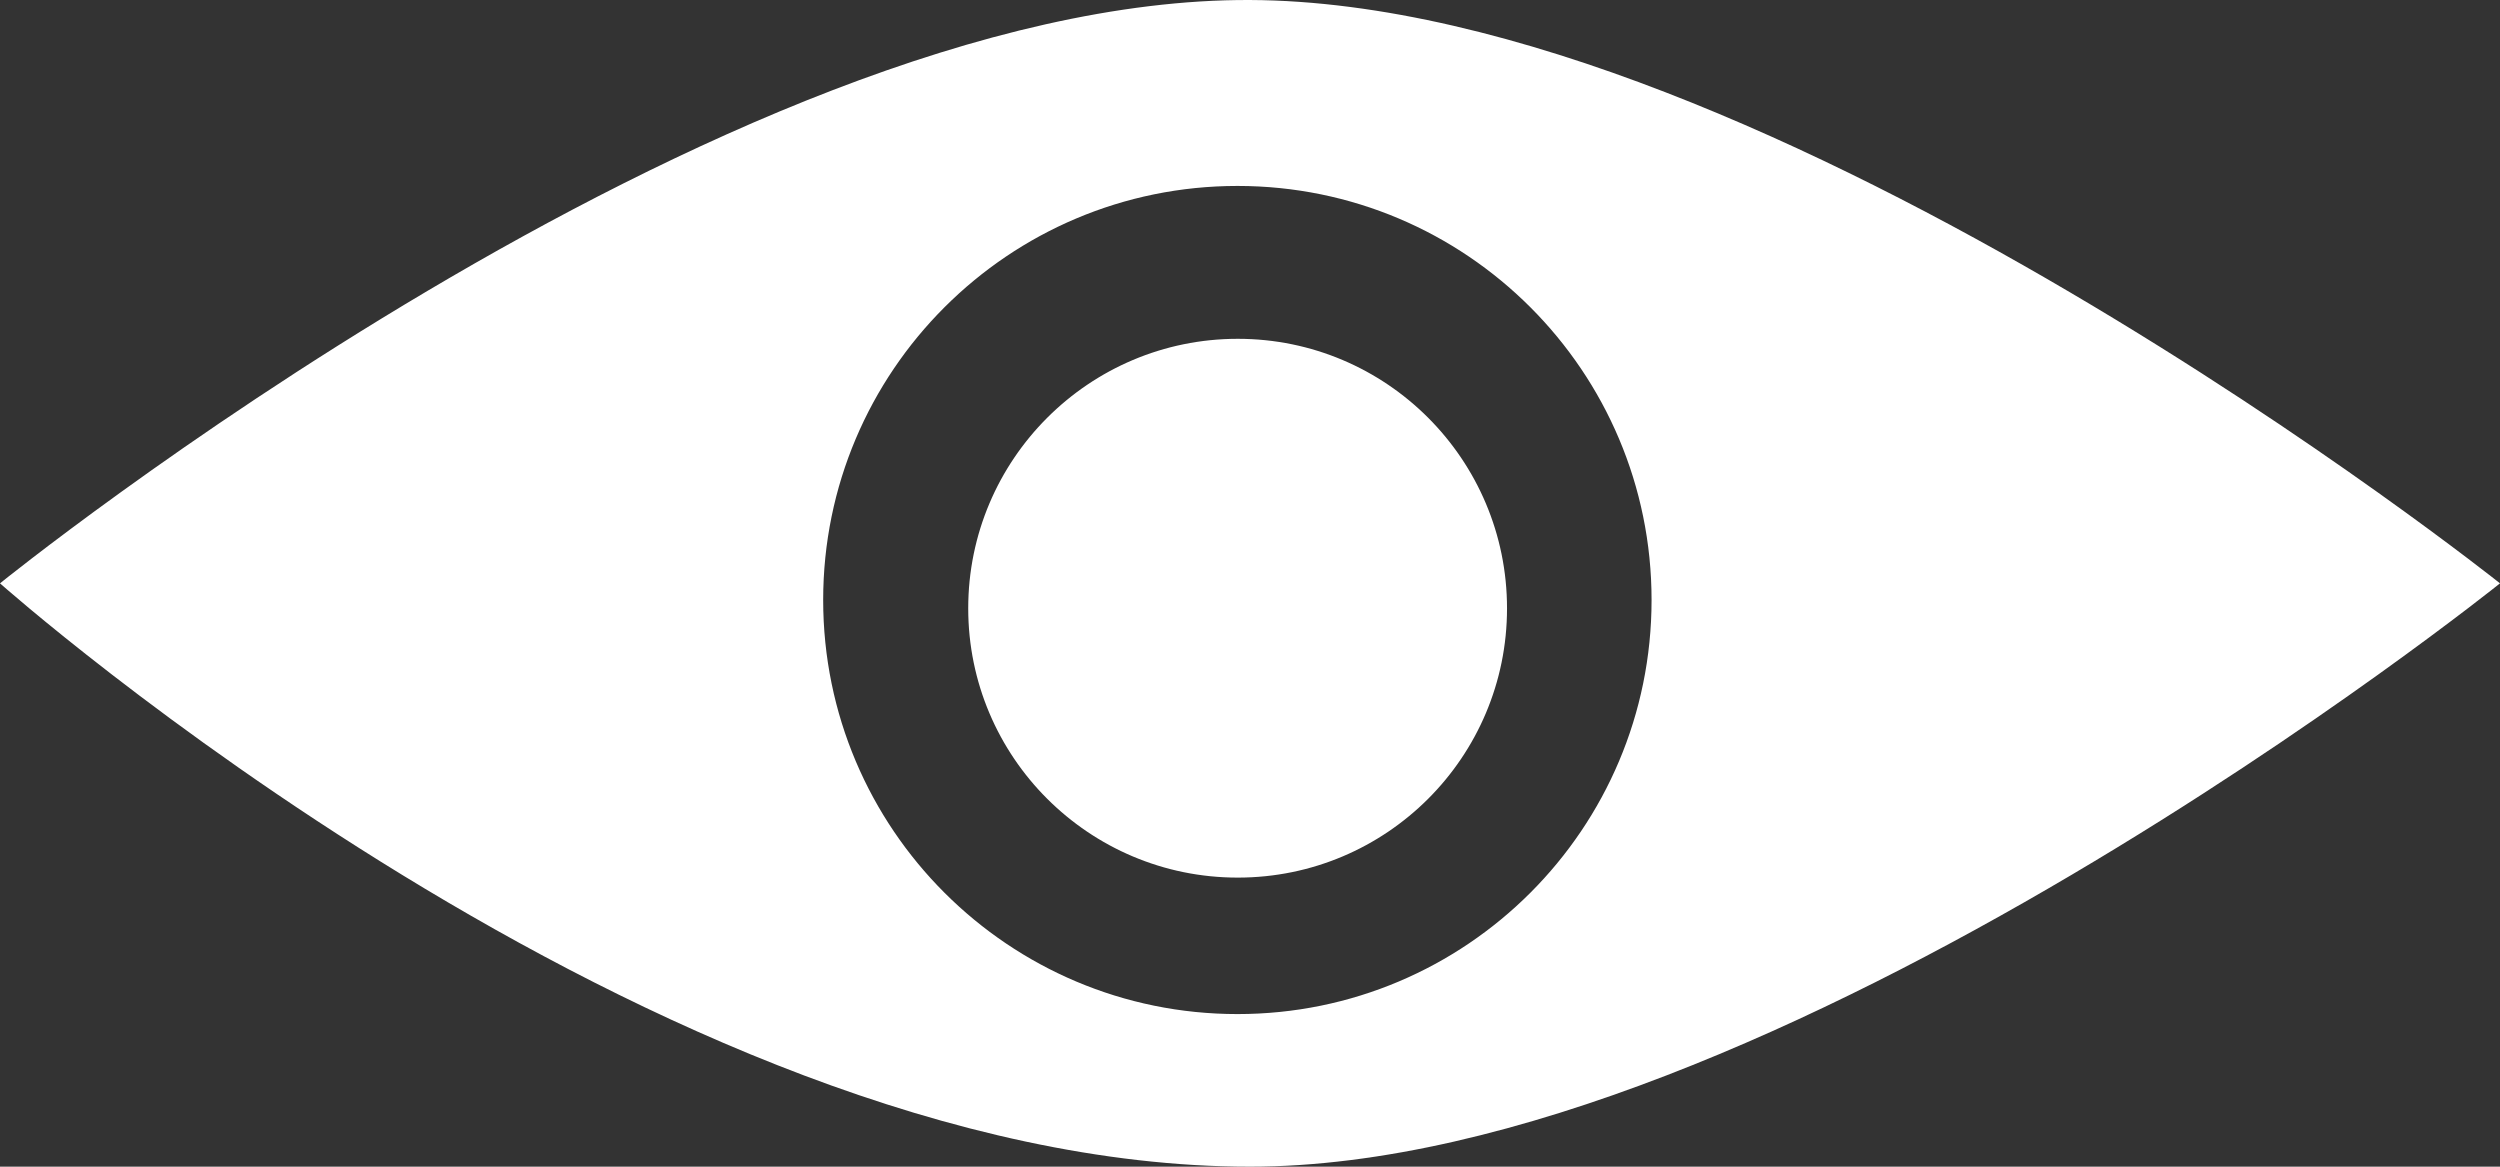 <?xml version="1.0" encoding="UTF-8" standalone="no"?>
<!-- Created with Inkscape (http://www.inkscape.org/) -->

<svg
   xmlns:dc="http://purl.org/dc/elements/1.1/"
   xmlns:cc="http://creativecommons.org/ns#"
   xmlns:rdf="http://www.w3.org/1999/02/22-rdf-syntax-ns#"
   xmlns:svg="http://www.w3.org/2000/svg"
   xmlns="http://www.w3.org/2000/svg"
   xmlns:sodipodi="http://sodipodi.sourceforge.net/DTD/sodipodi-0.dtd"
   xmlns:inkscape="http://www.inkscape.org/namespaces/inkscape"
   width="300"
   height="140.001"
   id="svg2"
   version="1.1"
   inkscape:version="0.48.4 r9939"
   sodipodi:docname="eye.svg">
  <rect width="100%" height="100%" fill="#333333" stroke="none"/>
  <defs
     id="defs4" />
  <sodipodi:namedview
     id="base"
     pagecolor="#ffffff"
     bordercolor="#666666"
     borderopacity="1.0"
     inkscape:pageopacity="0.0"
     inkscape:pageshadow="2"
     inkscape:zoom="0.98994949"
     inkscape:cx="-6.0052729"
     inkscape:cy="93.159467"
     inkscape:document-units="px"
     inkscape:current-layer="layer1"
     showgrid="false"
     inkscape:window-width="1920"
     inkscape:window-height="1148"
     inkscape:window-x="-8"
     inkscape:window-y="-8"
     inkscape:window-maximized="1"
     fit-margin-top="0"
     fit-margin-left="0"
     fit-margin-right="0"
     fit-margin-bottom="0" />
  <g
     inkscape:label="Layer 1"
     inkscape:groupmode="layer"
     id="layer1"
     transform="translate(-223.219,-469.249)">
    <path
       style="fill:#ffffff;fill-opacity:1;stroke:none"
       d="m 373.219,469.25 c -63.152,-0.283 -150,70 -150,70 0,0 78.756,70 150,70 62.821,0 150,-70 150,-70 0,0 -87.472,-69.72 -150,-70 z m -1.5,22.312 c 27.449,0 49.688,22.239 49.688,49.688 0,27.449 -22.239,49.688 -49.688,49.688 C 344.27,590.938 322,568.699 322,541.25 c 0,-27.449 22.27,-49.688 49.719,-49.688 z m 0.031,18.344 c -17.853,0 -32.344,14.491 -32.344,32.344 0,17.853 14.491,32.312 32.344,32.312 17.853,0 32.312,-14.46 32.312,-32.312 0,-17.853 -14.46,-32.344 -32.312,-32.344 z"
       id="path2987"
       inkscape:export-filename="C:\Development\git\piskel\misc\icons\eye.png"
       inkscape:export-xdpi="28.799999"
       inkscape:export-ydpi="28.799999"
       inkscape:connector-curvature="0" />
  </g>
</svg>
